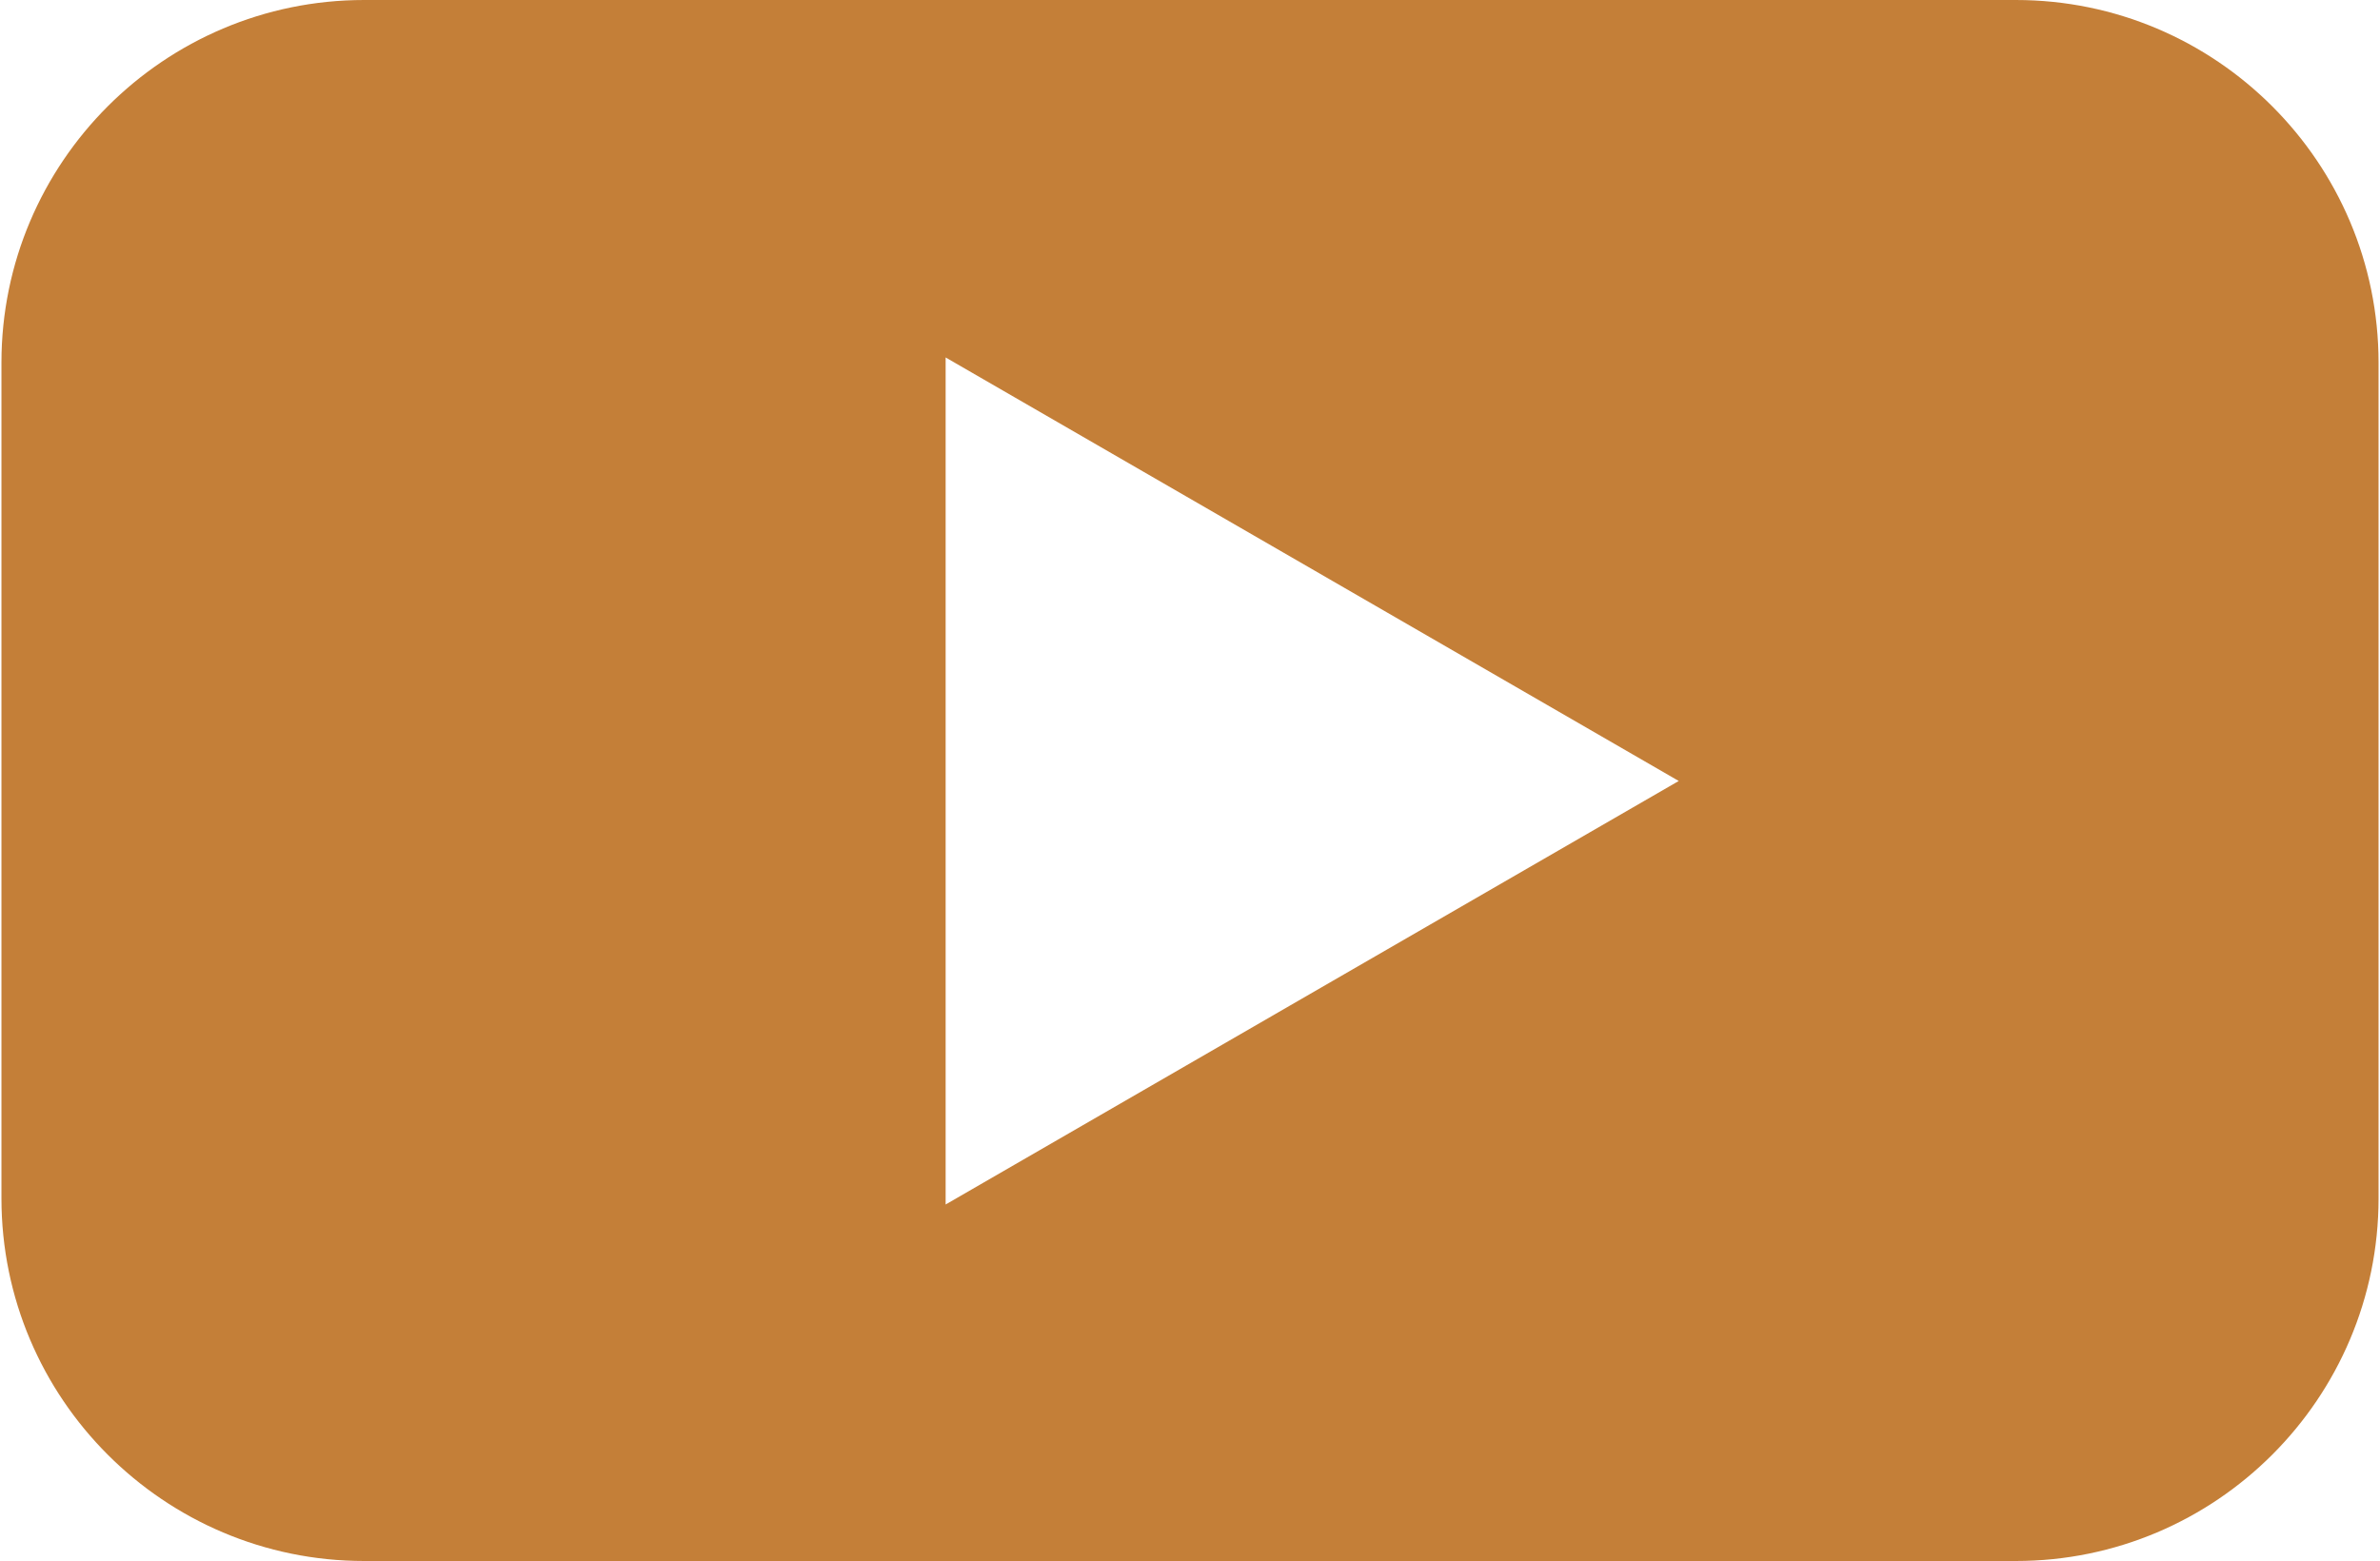 <?xml version="1.0" encoding="UTF-8" standalone="no"?><svg xmlns="http://www.w3.org/2000/svg" xmlns:xlink="http://www.w3.org/1999/xlink" data-name="Layer 1" fill="#c47f38" height="328" preserveAspectRatio="xMidYMid meet" version="1" viewBox="0.0 85.8 500.0 328.4" width="500" zoomAndPan="magnify"><g id="change1_1"><path d="M423.7,85.8H76.3C34.2,85.8,0,120,0,162.1v175.8c0,42.1,34.2,76.3,76.3,76.3h347.4c42.1,0,76.3-34.2,76.3-76.3v-175.8c0-42.1-34.2-76.3-76.3-76.3ZM198.6,339.1v-178.1l154.2,89.1-154.2,89.1Z"/></g></svg>
